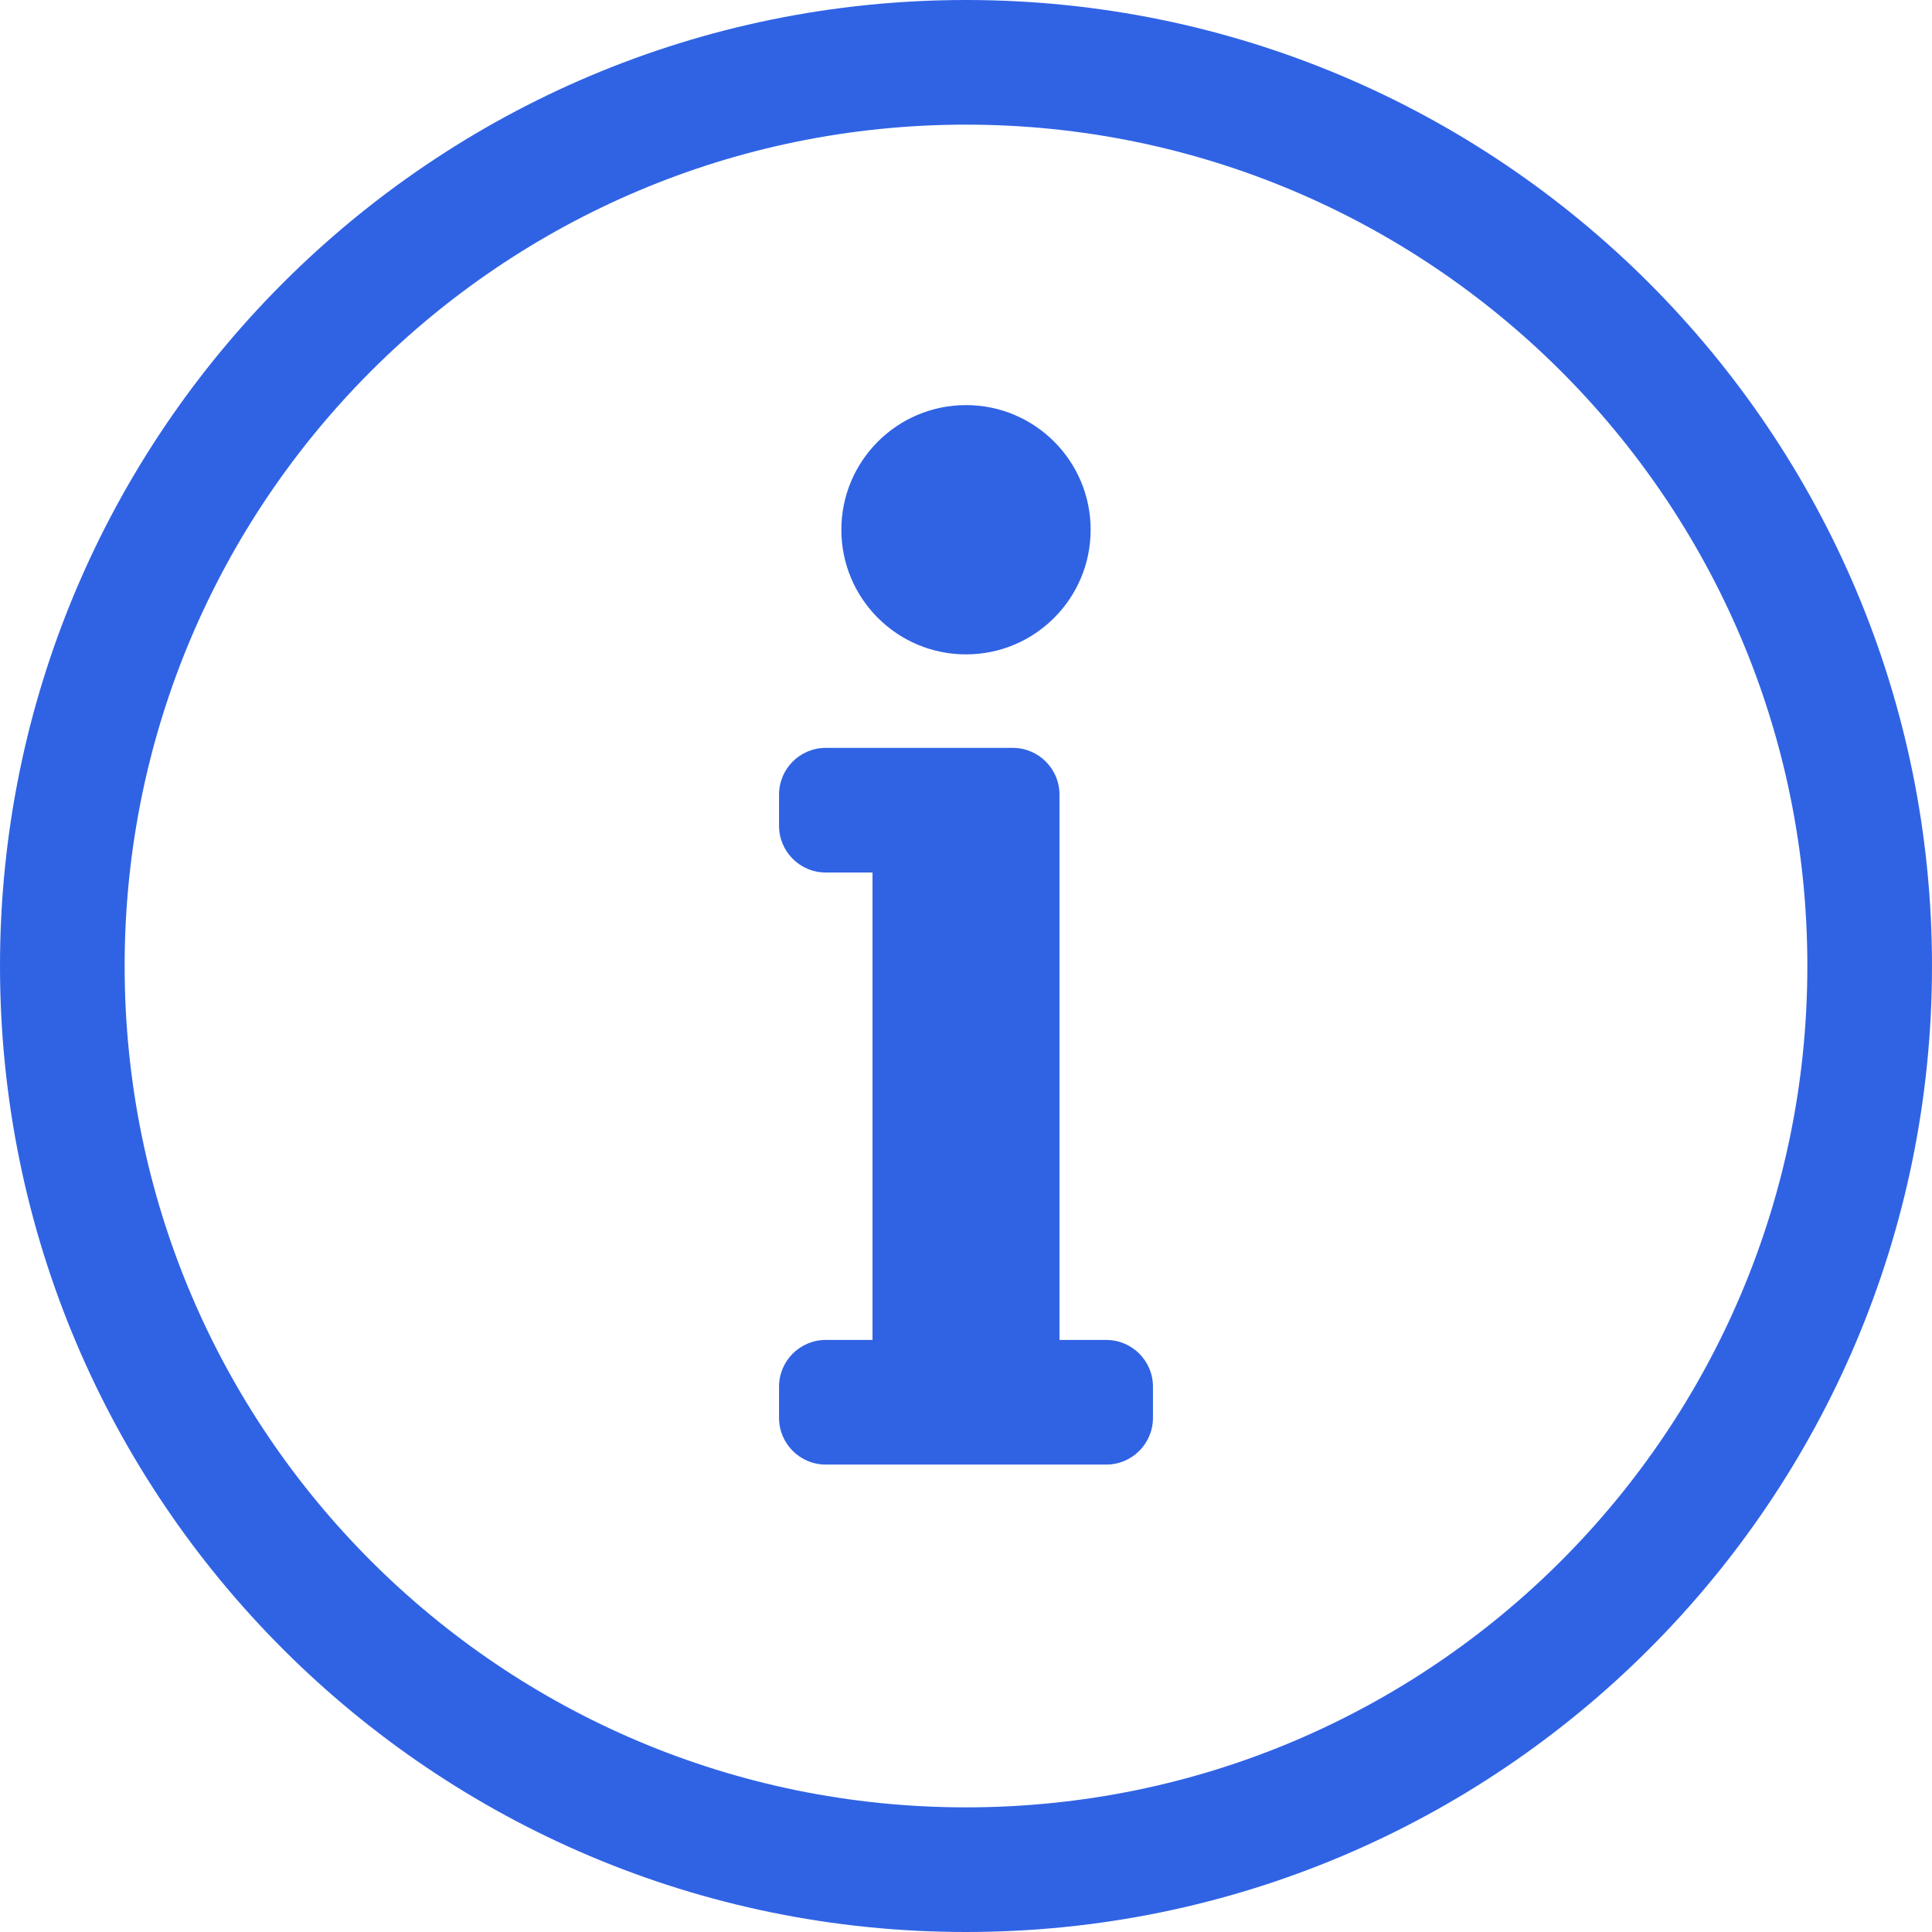 <svg width="496" height="496" viewBox="0 0 496 496" fill="none" xmlns="http://www.w3.org/2000/svg">
<path d="M248 32C366.621 32 464 128.075 464 248C464 367.291 367.39 464 248 464C128.756 464 32 367.438 32 248C32 128.797 128.602 32 248 32ZM248 0C111.043 0 0 111.083 0 248C0 384.997 111.043 496 248 496C384.957 496 496 384.997 496 248C496 111.083 384.957 0 248 0ZM212 344H224V224H212C205.373 224 200 218.627 200 212V204C200 197.373 205.373 192 212 192H260C266.627 192 272 197.373 272 204V344H284C290.627 344 296 349.373 296 356V364C296 370.627 290.627 376 284 376H212C205.373 376 200 370.627 200 364V356C200 349.373 205.373 344 212 344ZM248 104C230.327 104 216 118.327 216 136C216 153.673 230.327 168 248 168C265.673 168 280 153.673 280 136C280 118.327 265.673 104 248 104Z" fill="#3063E4"/>
</svg>
